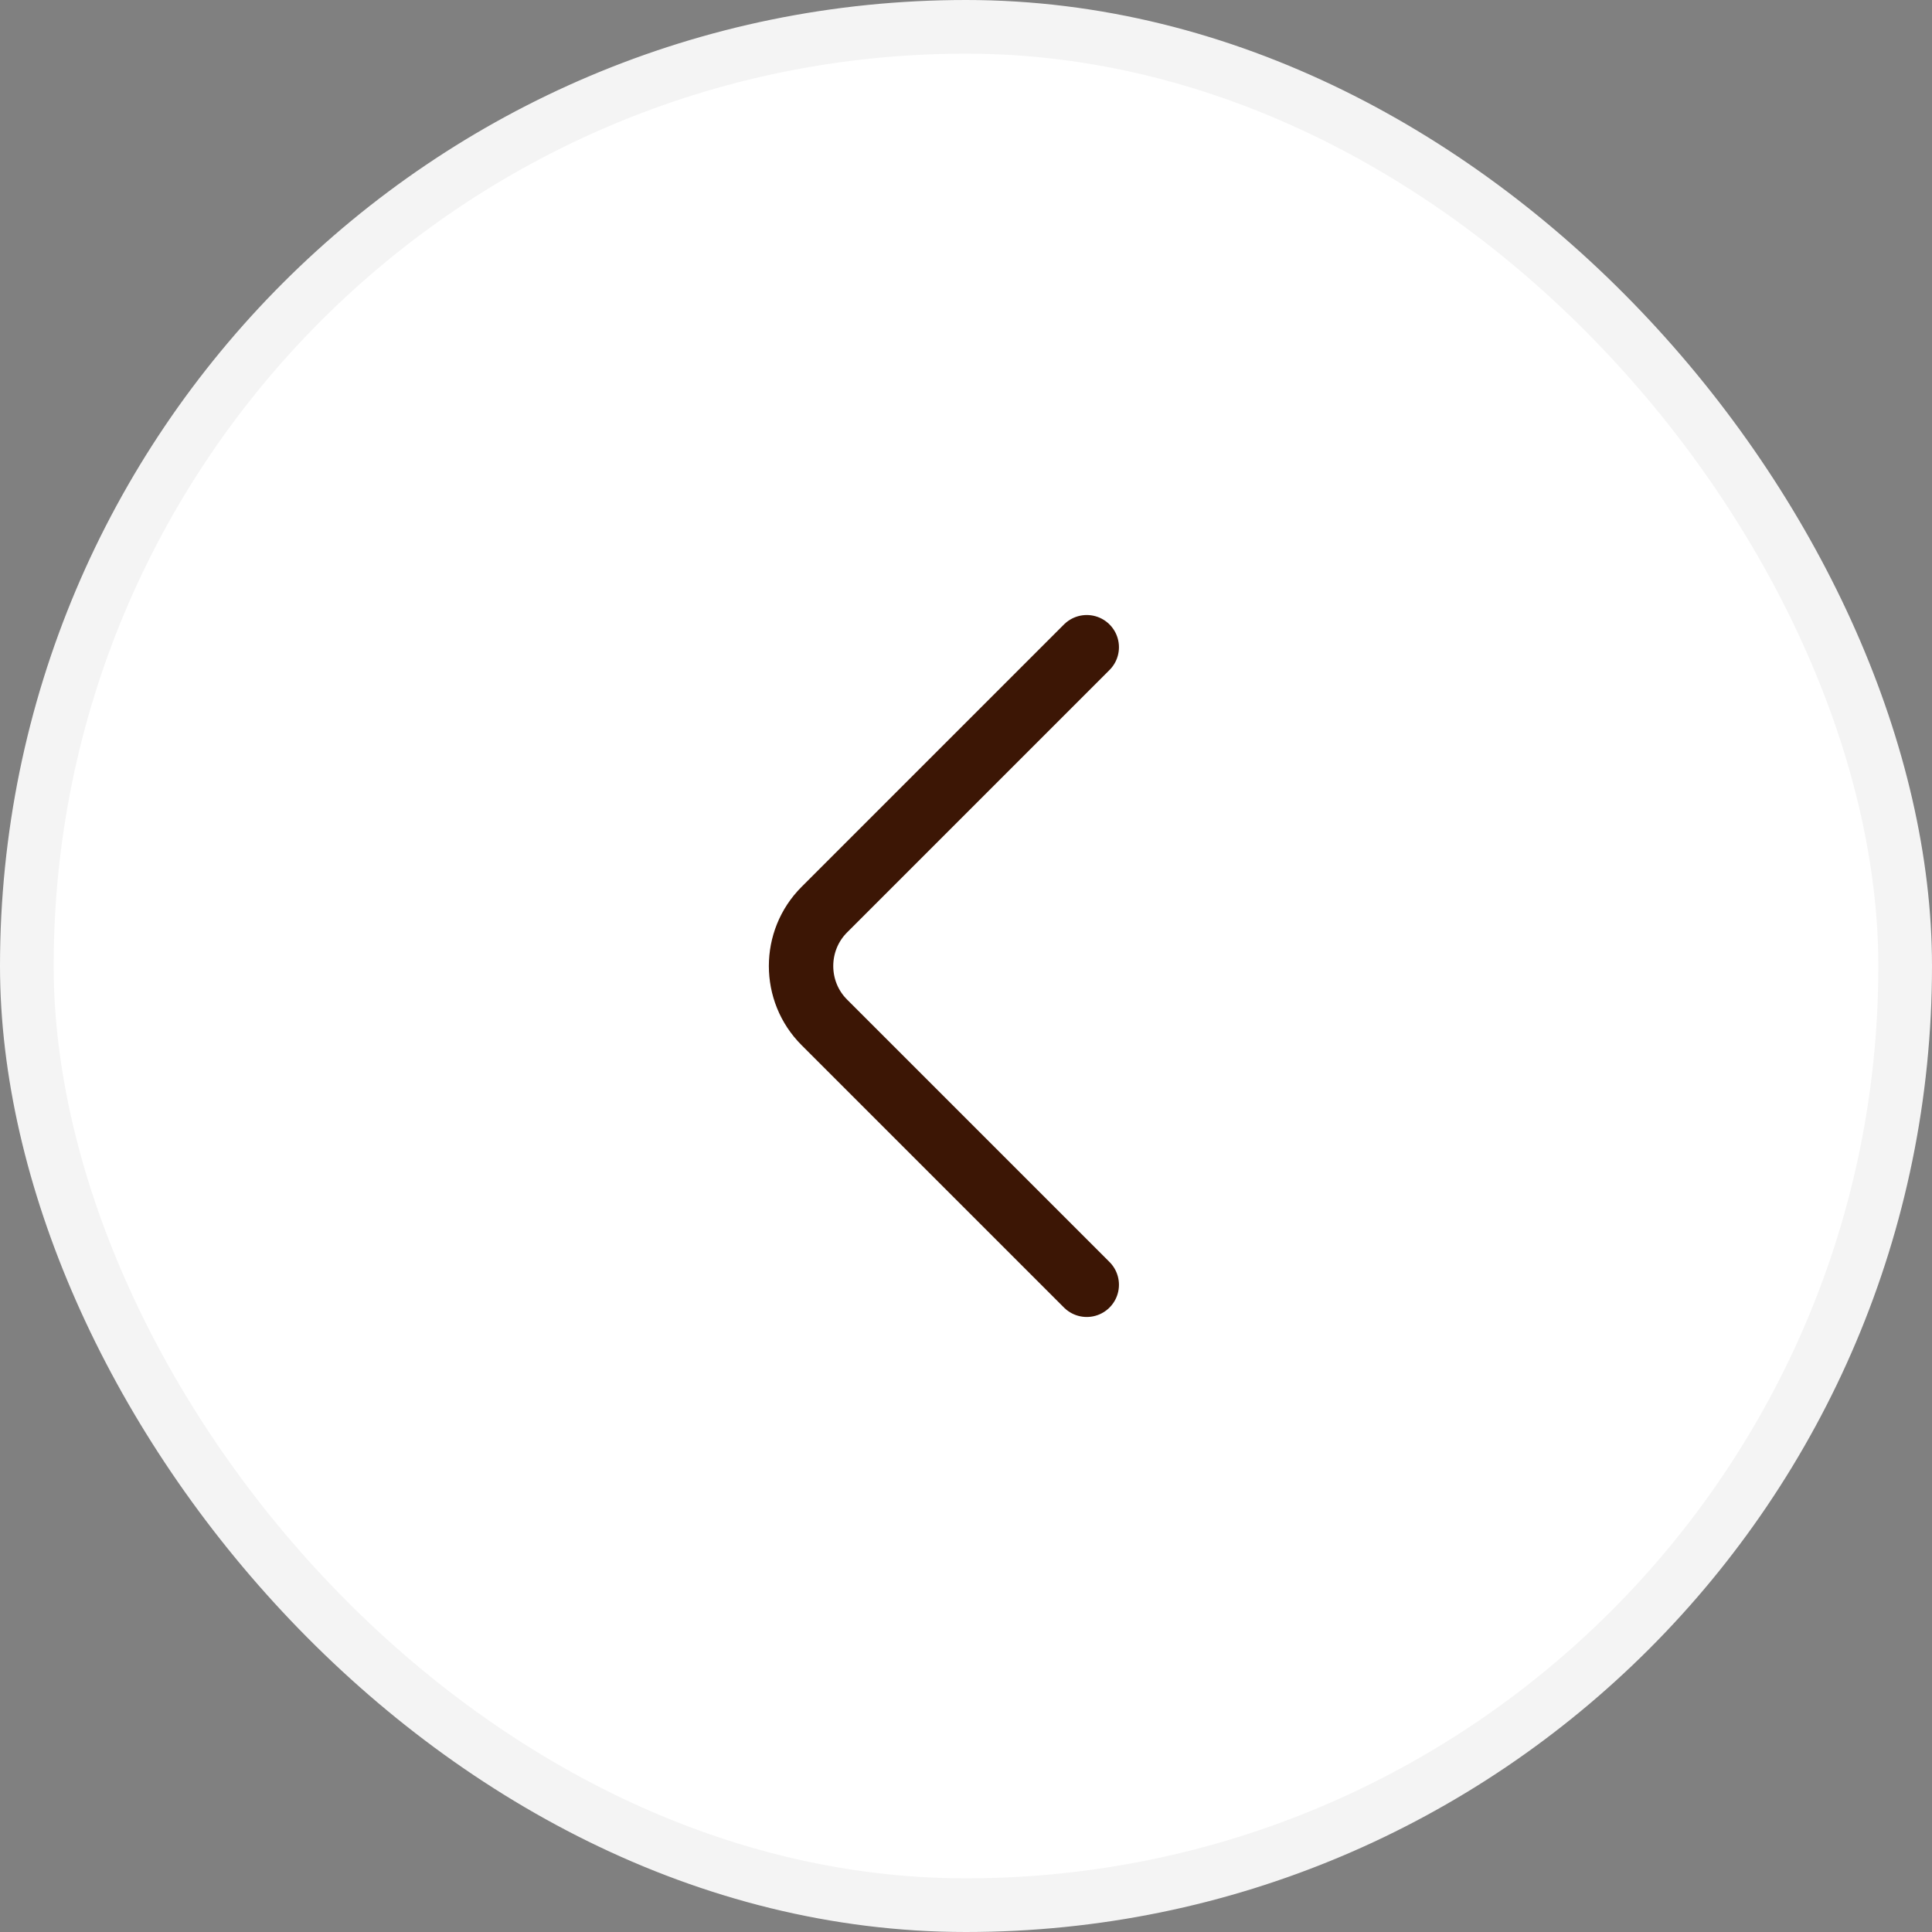 <svg width="36" height="36" viewBox="0 0 36 36" fill="none" xmlns="http://www.w3.org/2000/svg">
<rect x="0" y="0" width="36" height="36" fill="#808080" stroke="none"/>
<rect x="0.5" y="0.5" width="35" height="35" rx="17.5" fill="white"/>
<rect x="0.5" y="0.5" width="35" height="35" rx="17.5" stroke="#F4F4F4"/>
<path d="M20.25 23.94L15.36 19.05C14.782 18.473 14.782 17.528 15.36 16.95L20.25 12.06" stroke="#3C1605" stroke-width="1.2" stroke-miterlimit="10" stroke-linecap="round" stroke-linejoin="round"/>
</svg>
